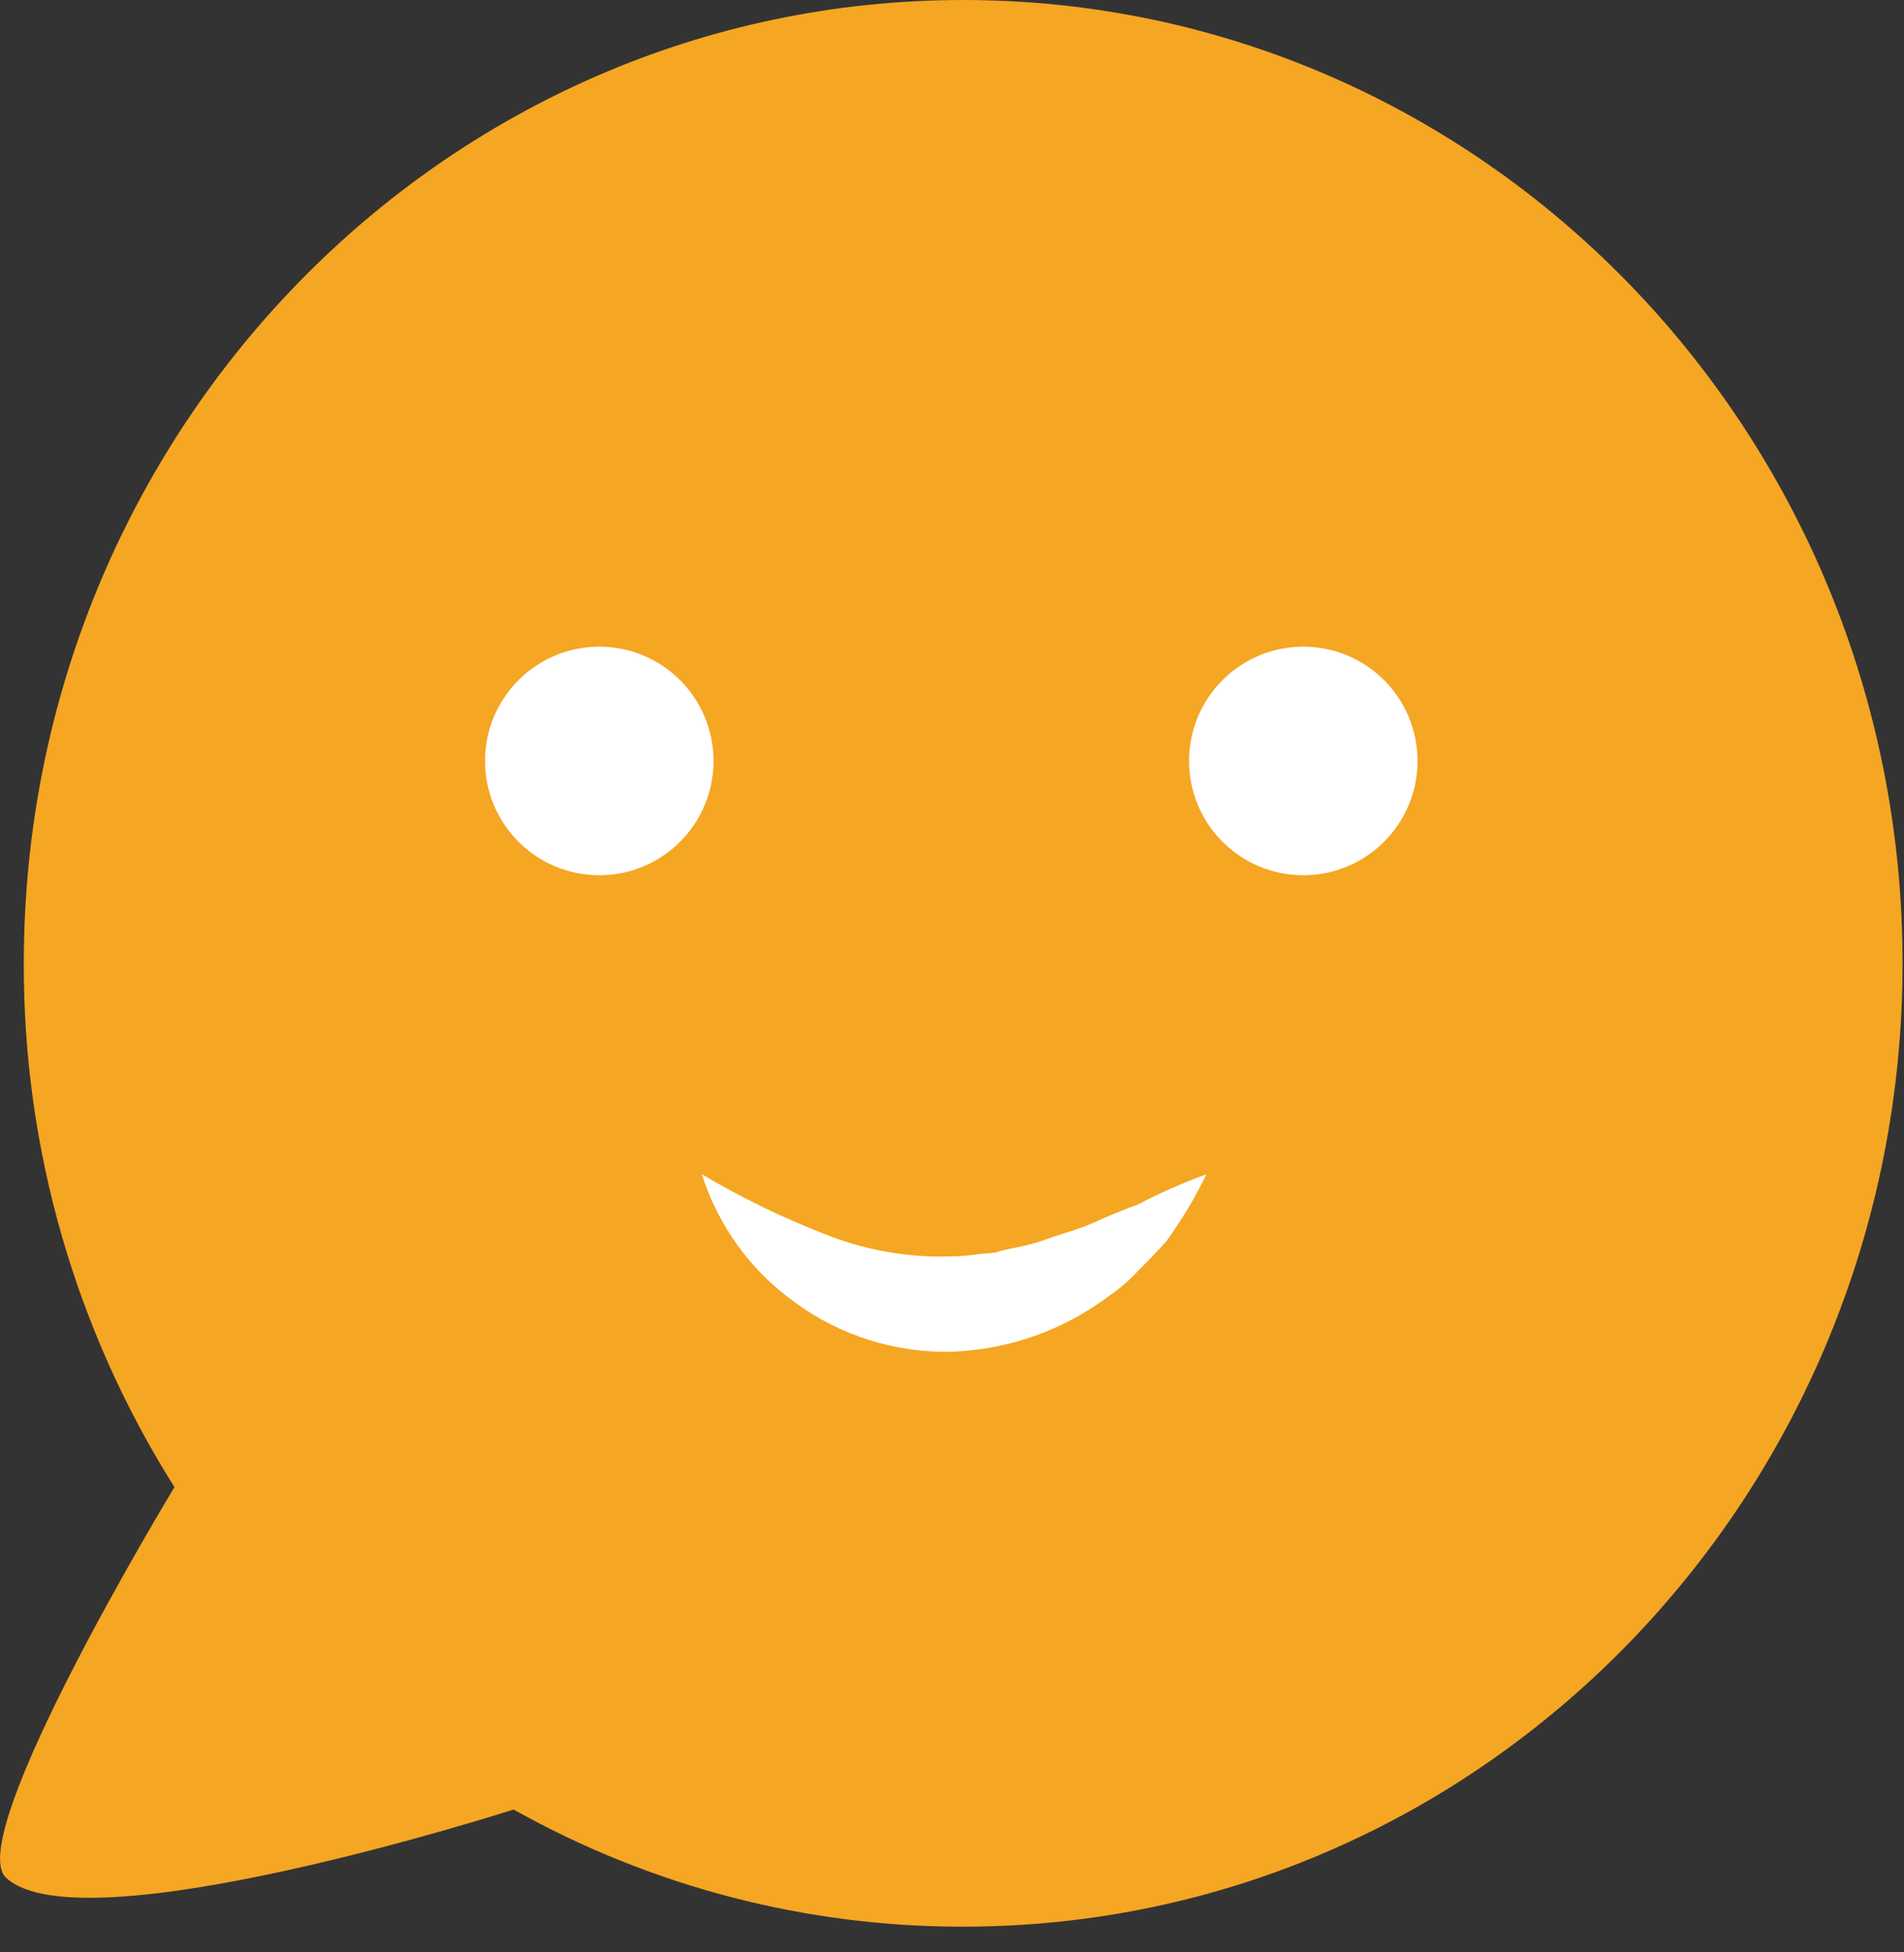 <?xml version="1.0" encoding="UTF-8"?>
<svg width="40px" height="41px" viewBox="0 0 40 41" version="1.1" xmlns="http://www.w3.org/2000/svg" xmlns:xlink="http://www.w3.org/1999/xlink">
    <rect x="0" y="0" width="40" height="41" fill="#333333" stroke="none"/>
    <!-- Generator: Sketch 50.2 (55047) - http://www.bohemiancoding.com/sketch -->
    <title>Asset 13</title>
    <desc>Created with Sketch.</desc>
    <defs></defs>
    <g id="Loyalty" stroke="none" stroke-width="1" fill="none" fill-rule="evenodd">
        <g id="Loyalty-Menu" transform="translate(-911, -941)" fill-rule="nonzero">
            <g id="Group-54" transform="translate(0, 819)">
                <g id="Asset-13" transform="translate(911, 122)">
                    <path d="M10.79,38 C13.675,39.617 16.928,40.465 20.235,40.46 C31.135,40.46 39.97,31.405 39.97,20.23 C39.97,9.055 31.135,0 20.235,0 C9.335,0 0.5,9.055 0.5,20.23 C0.489,24.123 1.587,27.938 3.665,31.23 C3.665,31.23 -0.79,38.57 0.125,39.43 C1.705,40.92 10.79,38 10.79,38 Z" id="Shape" fill="#F5A623"></path>
                    <circle id="Oval" fill="#FFFFFF" cx="12.59" cy="15.98" r="2.4"></circle>
                    <circle id="Oval" fill="#FFFFFF" cx="27.38" cy="15.98" r="2.4"></circle>
                    <path d="M14.745,24.66 C15.605,25.169 16.506,25.604 17.44,25.96 C18.249,26.268 19.11,26.412 19.975,26.385 C20.186,26.382 20.397,26.363 20.605,26.33 C20.711,26.327 20.816,26.317 20.92,26.3 C21.025,26.27 21.13,26.24 21.235,26.22 C21.455,26.181 21.672,26.127 21.885,26.06 C22.095,25.98 22.315,25.91 22.54,25.84 C22.766,25.768 22.987,25.679 23.2,25.575 C23.425,25.48 23.655,25.385 23.895,25.3 C24.363,25.054 24.848,24.84 25.345,24.66 C25.106,25.154 24.823,25.626 24.5,26.07 C24.32,26.27 24.13,26.47 23.93,26.665 C23.742,26.872 23.53,27.056 23.3,27.215 C22.353,27.927 21.213,28.335 20.03,28.385 C18.827,28.422 17.647,28.052 16.68,27.335 C15.764,26.675 15.086,25.737 14.745,24.66 Z" id="Shape" fill="#FFFFFF"></path>
                </g>
            </g>
        </g>
    </g>
</svg>